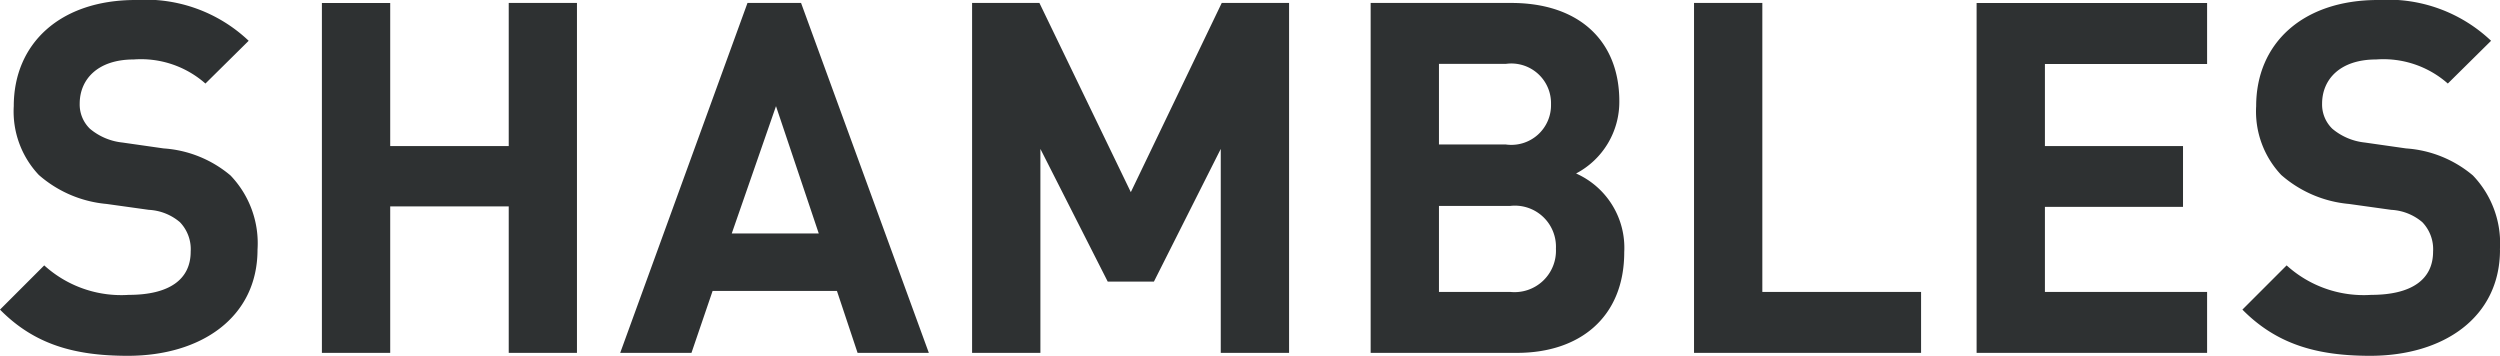 <svg xmlns="http://www.w3.org/2000/svg" width="122.088" height="17.377" viewBox="0 0 122.088 17.377">
  <path id="路径_12307" data-name="路径 12307" d="M13.032-5.04a4.785,4.785,0,0,0-1.32-3.624,5.651,5.651,0,0,0-3.264-1.32l-2.016-.288a2.939,2.939,0,0,1-1.584-.672,1.649,1.649,0,0,1-.5-1.224c0-1.176.864-2.16,2.64-2.16a4.755,4.755,0,0,1,3.5,1.176L12.6-15.24a7.321,7.321,0,0,0-5.52-1.992c-3.7,0-5.952,2.136-5.952,5.184a4.516,4.516,0,0,0,1.224,3.36A5.8,5.8,0,0,0,5.664-7.272l2.064.288a2.545,2.545,0,0,1,1.512.6,1.9,1.9,0,0,1,.528,1.44c0,1.368-1.056,2.112-3.024,2.112a5.594,5.594,0,0,1-4.128-1.44L.456-2.112C2.136-.408,4.1.144,6.7.144,10.272.144,13.032-1.728,13.032-5.04ZM28.632,0V-17.088H25.3V-10.1H19.512v-6.984H16.176V0h3.336V-7.152H25.3V0ZM45.816,0l-6.24-17.088H36.96L30.744,0h3.48l1.032-3.024h6.072L42.336,0ZM40.44-5.832H36.192l2.16-6.216ZM63.408,0V-17.088H60.12l-4.44,9.24-4.464-9.24H47.928V0h3.336V-9.96l3.288,6.48h2.256l3.264-6.48V0ZM79.776-4.92a3.97,3.97,0,0,0-2.352-3.84,3.951,3.951,0,0,0,2.112-3.528c0-2.928-1.944-4.8-5.28-4.8H67.392V0h7.152C77.592,0,79.776-1.728,79.776-4.92ZM76.2-12.144a1.938,1.938,0,0,1-2.208,1.968H70.728v-3.936h3.264A1.938,1.938,0,0,1,76.2-12.144Zm.24,7.056a2.023,2.023,0,0,1-2.232,2.112h-3.48v-4.2h3.48A2.006,2.006,0,0,1,76.44-5.088ZM94.272,0V-2.976H86.52V-17.088H83.184V0ZM108.24,0V-2.976h-7.92V-7.128h6.744V-10.1H100.32v-4.008h7.92v-2.976H96.984V0Zm14.3-5.04a4.785,4.785,0,0,0-1.32-3.624,5.65,5.65,0,0,0-3.264-1.32l-2.016-.288a2.939,2.939,0,0,1-1.584-.672,1.649,1.649,0,0,1-.5-1.224c0-1.176.864-2.16,2.64-2.16a4.755,4.755,0,0,1,3.5,1.176l2.112-2.088a7.321,7.321,0,0,0-5.52-1.992c-3.7,0-5.952,2.136-5.952,5.184a4.516,4.516,0,0,0,1.224,3.36,5.8,5.8,0,0,0,3.312,1.416l2.064.288a2.545,2.545,0,0,1,1.512.6,1.9,1.9,0,0,1,.528,1.44c0,1.368-1.056,2.112-3.024,2.112a5.594,5.594,0,0,1-4.128-1.44l-2.16,2.16c1.68,1.7,3.648,2.256,6.24,2.256C119.784.144,122.544-1.728,122.544-5.04Z" transform="translate(-0.456 17.232)" fill="#2e3132"/>
</svg>
